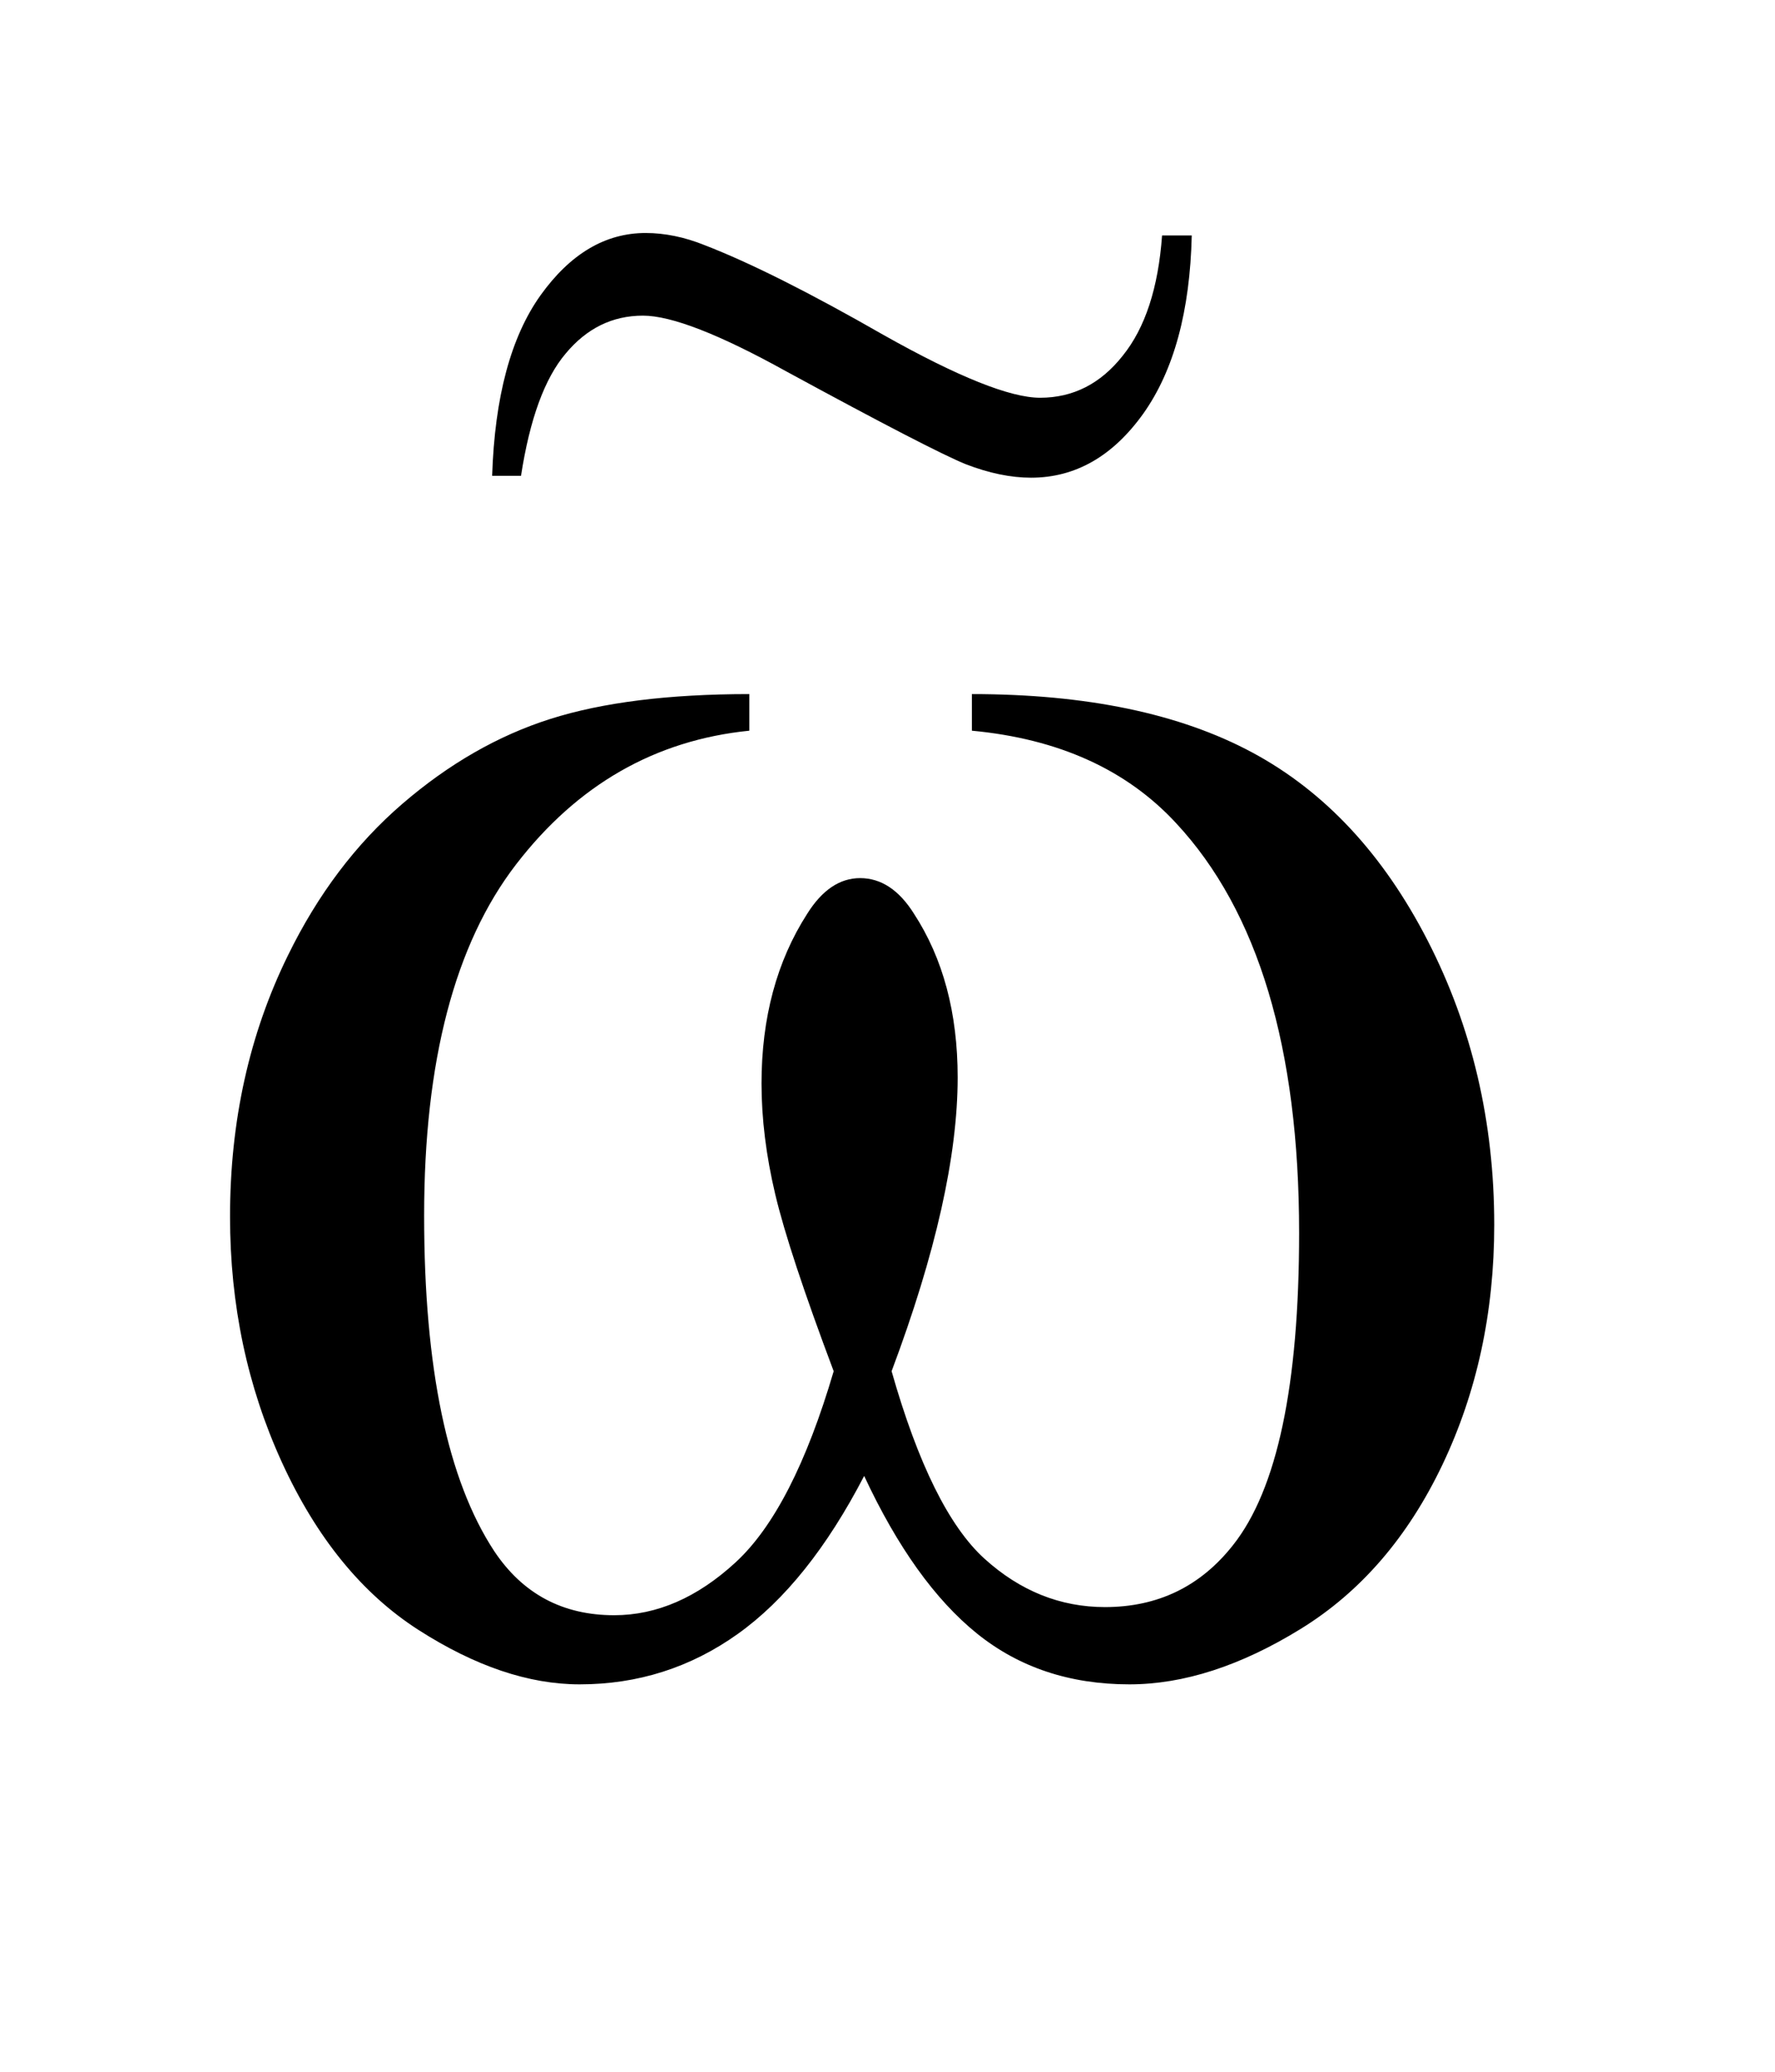 <?xml version="1.0" encoding="UTF-8"?>
<!DOCTYPE svg PUBLIC '-//W3C//DTD SVG 1.0//EN'
          'http://www.w3.org/TR/2001/REC-SVG-20010904/DTD/svg10.dtd'>
<svg stroke-dasharray="none" shape-rendering="auto" xmlns="http://www.w3.org/2000/svg" font-family="'Dialog'" text-rendering="auto" width="12" fill-opacity="1" color-interpolation="auto" color-rendering="auto" preserveAspectRatio="xMidYMid meet" font-size="12px" viewBox="0 0 12 14" fill="black" xmlns:xlink="http://www.w3.org/1999/xlink" stroke="black" image-rendering="auto" stroke-miterlimit="10" stroke-linecap="square" stroke-linejoin="miter" font-style="normal" stroke-width="1" height="14" stroke-dashoffset="0" font-weight="normal" stroke-opacity="1"
><!--Generated by the Batik Graphics2D SVG Generator--><defs id="genericDefs"
  /><g
  ><defs id="defs1"
    ><clipPath clipPathUnits="userSpaceOnUse" id="clipPath1"
      ><path d="M1.067 1.841 L8.525 1.841 L8.525 10.122 L1.067 10.122 L1.067 1.841 Z"
      /></clipPath
      ><clipPath clipPathUnits="userSpaceOnUse" id="clipPath2"
      ><path d="M34.199 59.024 L34.199 324.411 L273.239 324.411 L273.239 59.024 Z"
      /></clipPath
      ><clipPath clipPathUnits="userSpaceOnUse" id="clipPath3"
      ><path d="M1.232 1.595 L1.232 8.766 L9.844 8.766 L9.844 1.595 Z"
      /></clipPath
    ></defs
    ><g transform="scale(1.576,1.576) translate(-1.067,-1.841) matrix(0.031,0,0,0.031,0,0)"
    ><path d="M168.906 160.453 L168.906 155.391 Q192.672 155.391 207.719 163.477 Q222.766 171.562 231.977 189.492 Q241.188 207.422 241.188 228.797 Q241.188 246.938 234.016 261.984 Q226.844 277.031 214.398 284.695 Q201.953 292.359 190.703 292.359 Q178.328 292.359 169.609 285.328 Q160.891 278.297 154 263.531 Q146.266 278.438 136.492 285.398 Q126.719 292.359 114.625 292.359 Q104.078 292.359 92.336 284.836 Q80.594 277.312 73.422 261.633 Q66.25 245.953 66.25 227.672 Q66.25 207.844 74.266 191.531 Q80.453 178.875 90.086 170.578 Q99.719 162.281 110.547 158.836 Q121.375 155.391 138.109 155.391 L138.109 160.453 Q118.562 162.422 105.836 178.945 Q93.109 195.469 93.109 227.531 Q93.109 259.172 102.812 273.938 Q108.719 282.797 119.406 282.797 Q128.266 282.797 136.211 275.484 Q144.156 268.172 149.781 249.047 Q143.594 232.594 141.695 224.578 Q139.797 216.562 139.797 209.25 Q139.797 195.609 146.125 185.766 Q149.219 180.844 153.438 180.844 Q157.797 180.844 160.891 185.766 Q166.938 195.047 166.938 208.406 Q166.938 224.719 157.797 249.047 Q163.281 268.312 170.664 274.992 Q178.047 281.672 187.328 281.672 Q198.297 281.672 205.047 273.094 Q214.188 261.562 214.188 229.922 Q214.188 191.531 197.172 173.25 Q186.906 162.141 168.906 160.453 Z" stroke="none" clip-path="url(#clipPath2)"
    /></g
    ><g transform="matrix(1.365,0,0,1.819,-1.681,-2.902)"
    ><path d="M6.987 2.47 L7.134 2.47 Q7.121 2.892 6.894 3.132 Q6.667 3.37 6.338 3.37 Q6.188 3.37 6.015 3.32 Q5.844 3.268 5.128 2.976 Q4.628 2.768 4.416 2.768 Q4.189 2.768 4.033 2.909 Q3.877 3.047 3.812 3.363 L3.669 3.363 Q3.688 2.924 3.909 2.692 Q4.13 2.461 4.429 2.461 Q4.572 2.461 4.721 2.506 Q5.059 2.604 5.608 2.84 Q6.16 3.073 6.383 3.073 Q6.628 3.073 6.792 2.917 Q6.959 2.762 6.987 2.47 Z" stroke="none" clip-path="url(#clipPath3)"
    /></g
  ></g
></svg
>
